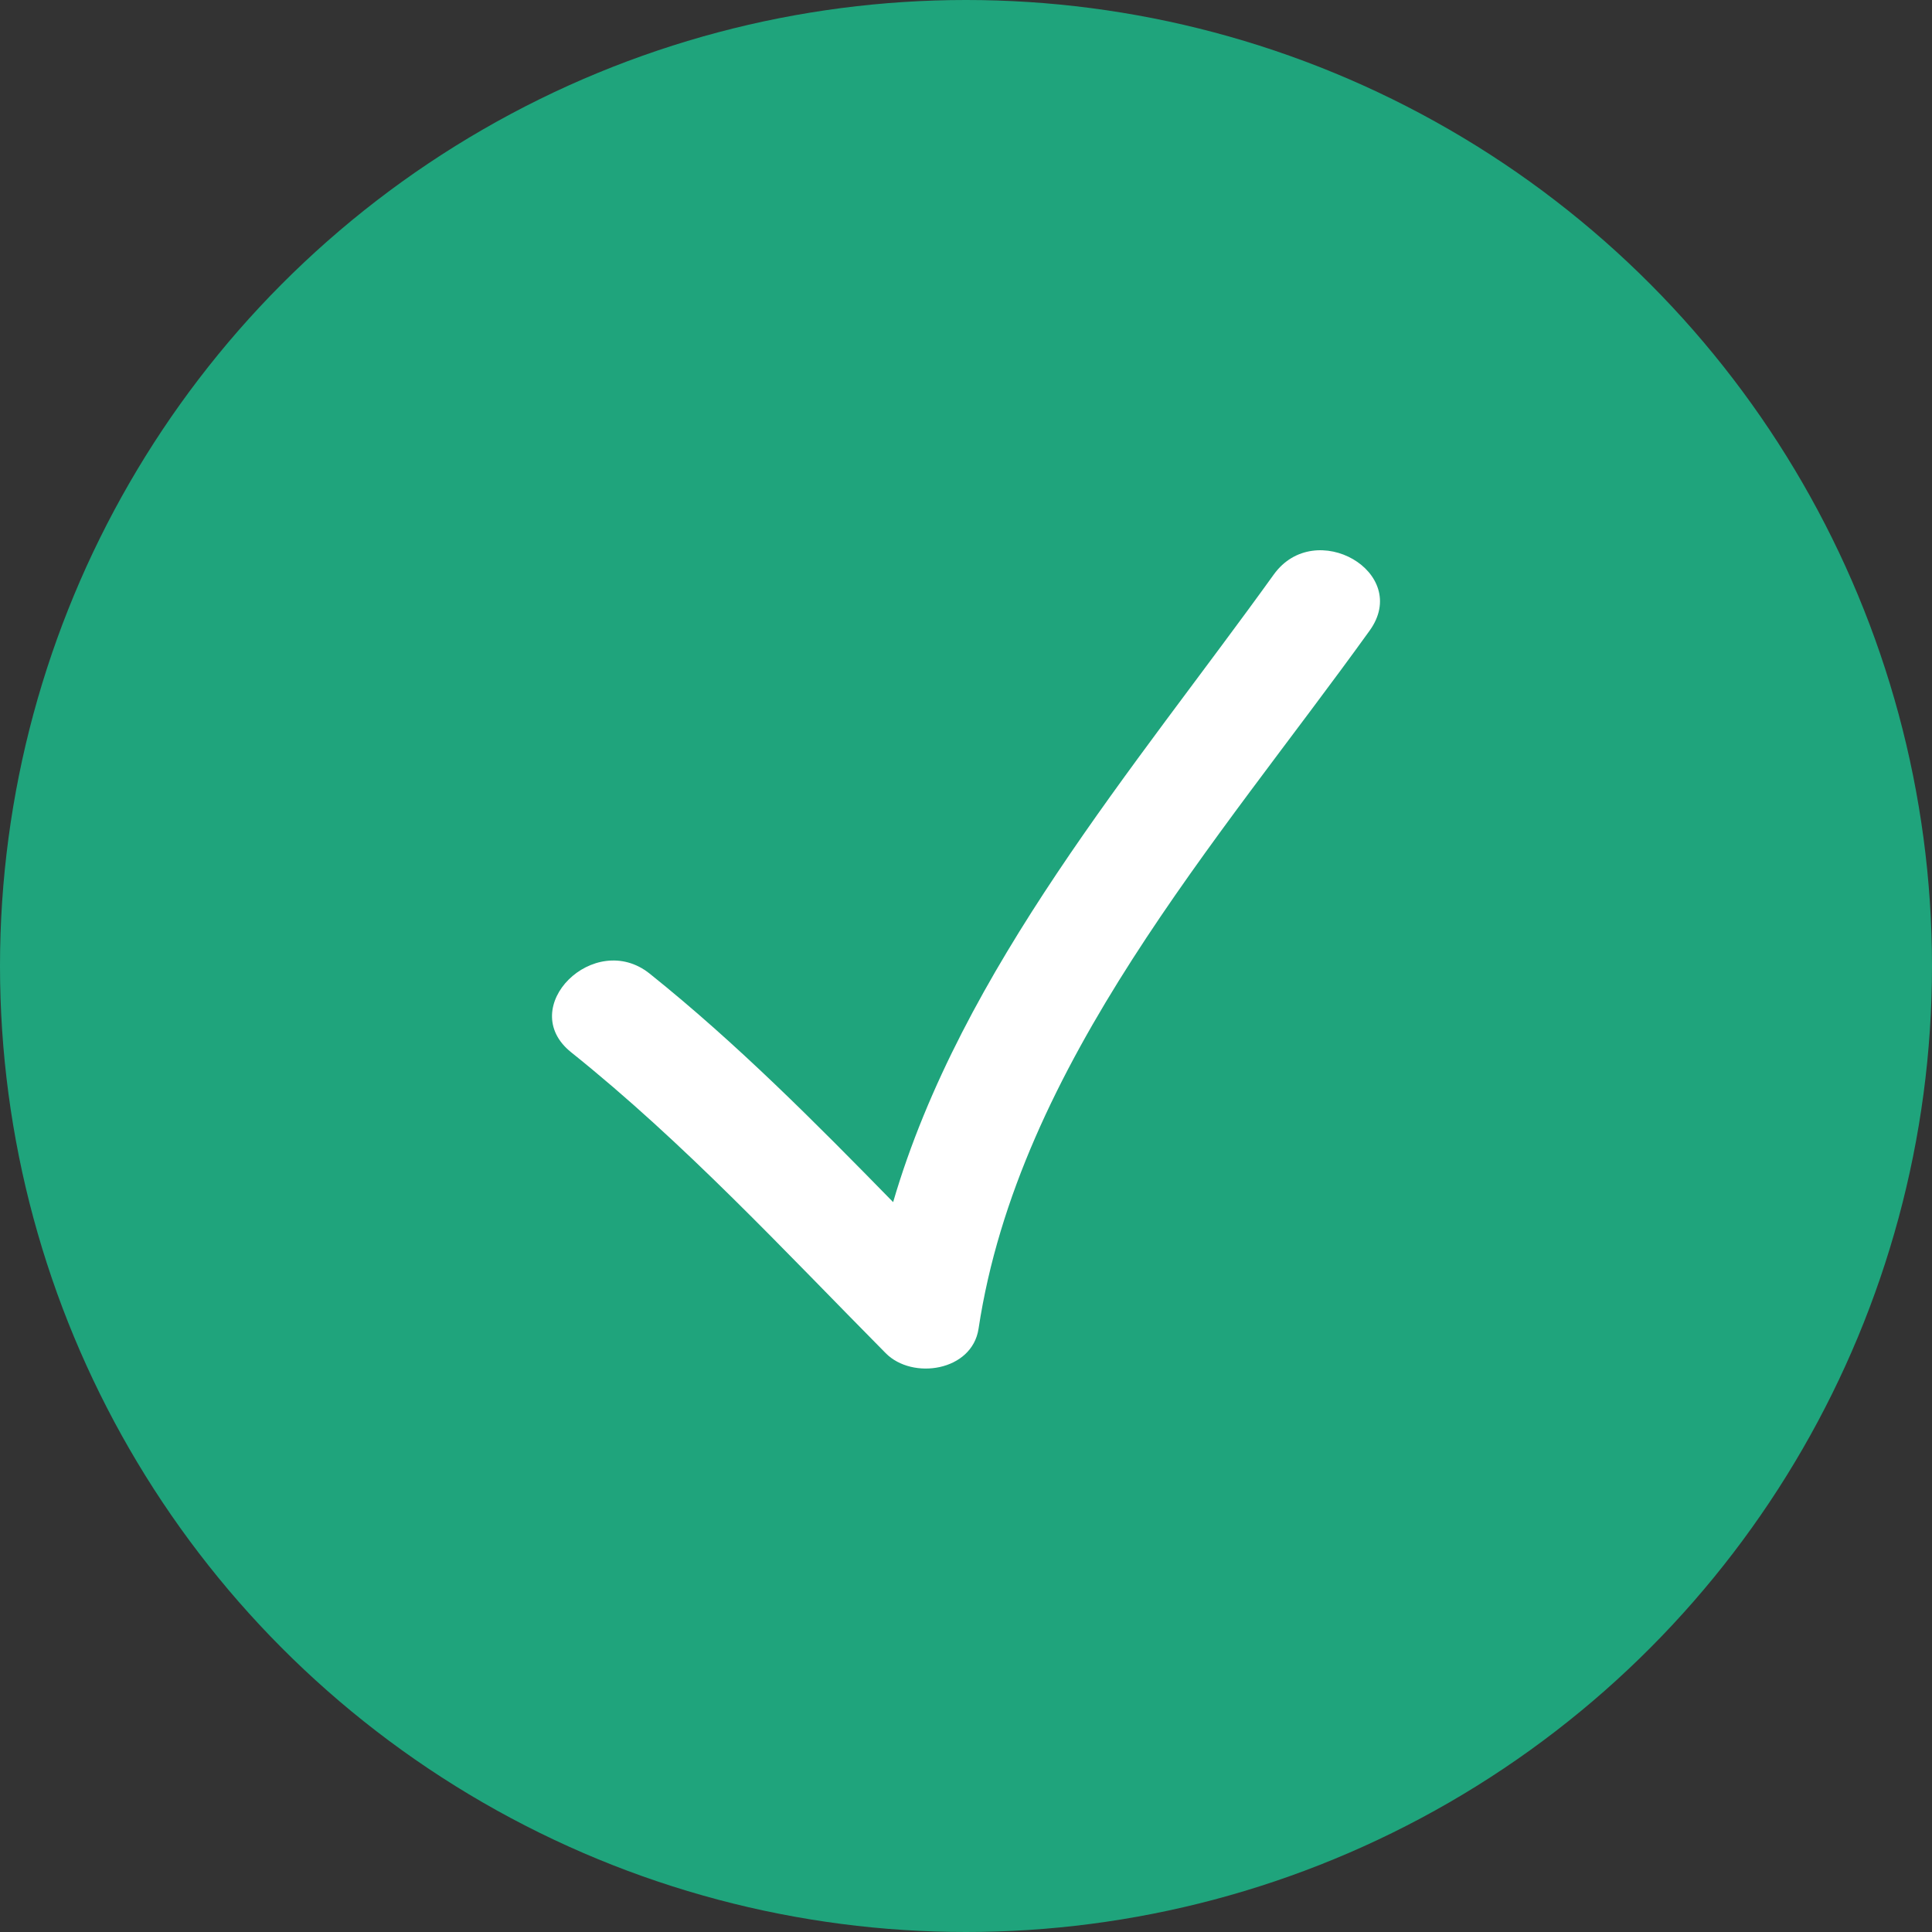 <?xml version="1.0" encoding="UTF-8"?>
<svg xmlns="http://www.w3.org/2000/svg" width="28" height="28" viewBox="0 0 28 28" fill="none">
  <rect x="0" y="0" width="28" height="28" fill="#333333" stroke="none"/>
  <circle cx="14" cy="14" r="14" fill="#1FA47C"></circle>
  <path d="M12.836 19.611C13.224 20.004 14.089 19.873 14.182 19.256C14.761 15.422 17.658 12.187 19.85 9.139C20.458 8.295 19.06 7.492 18.46 8.327C16.457 11.112 13.932 14.042 12.944 17.422C11.815 16.268 10.682 15.125 9.416 14.111C8.614 13.469 7.467 14.601 8.277 15.25C9.927 16.571 11.352 18.112 12.836 19.611Z" fill="white"></path>
</svg>
